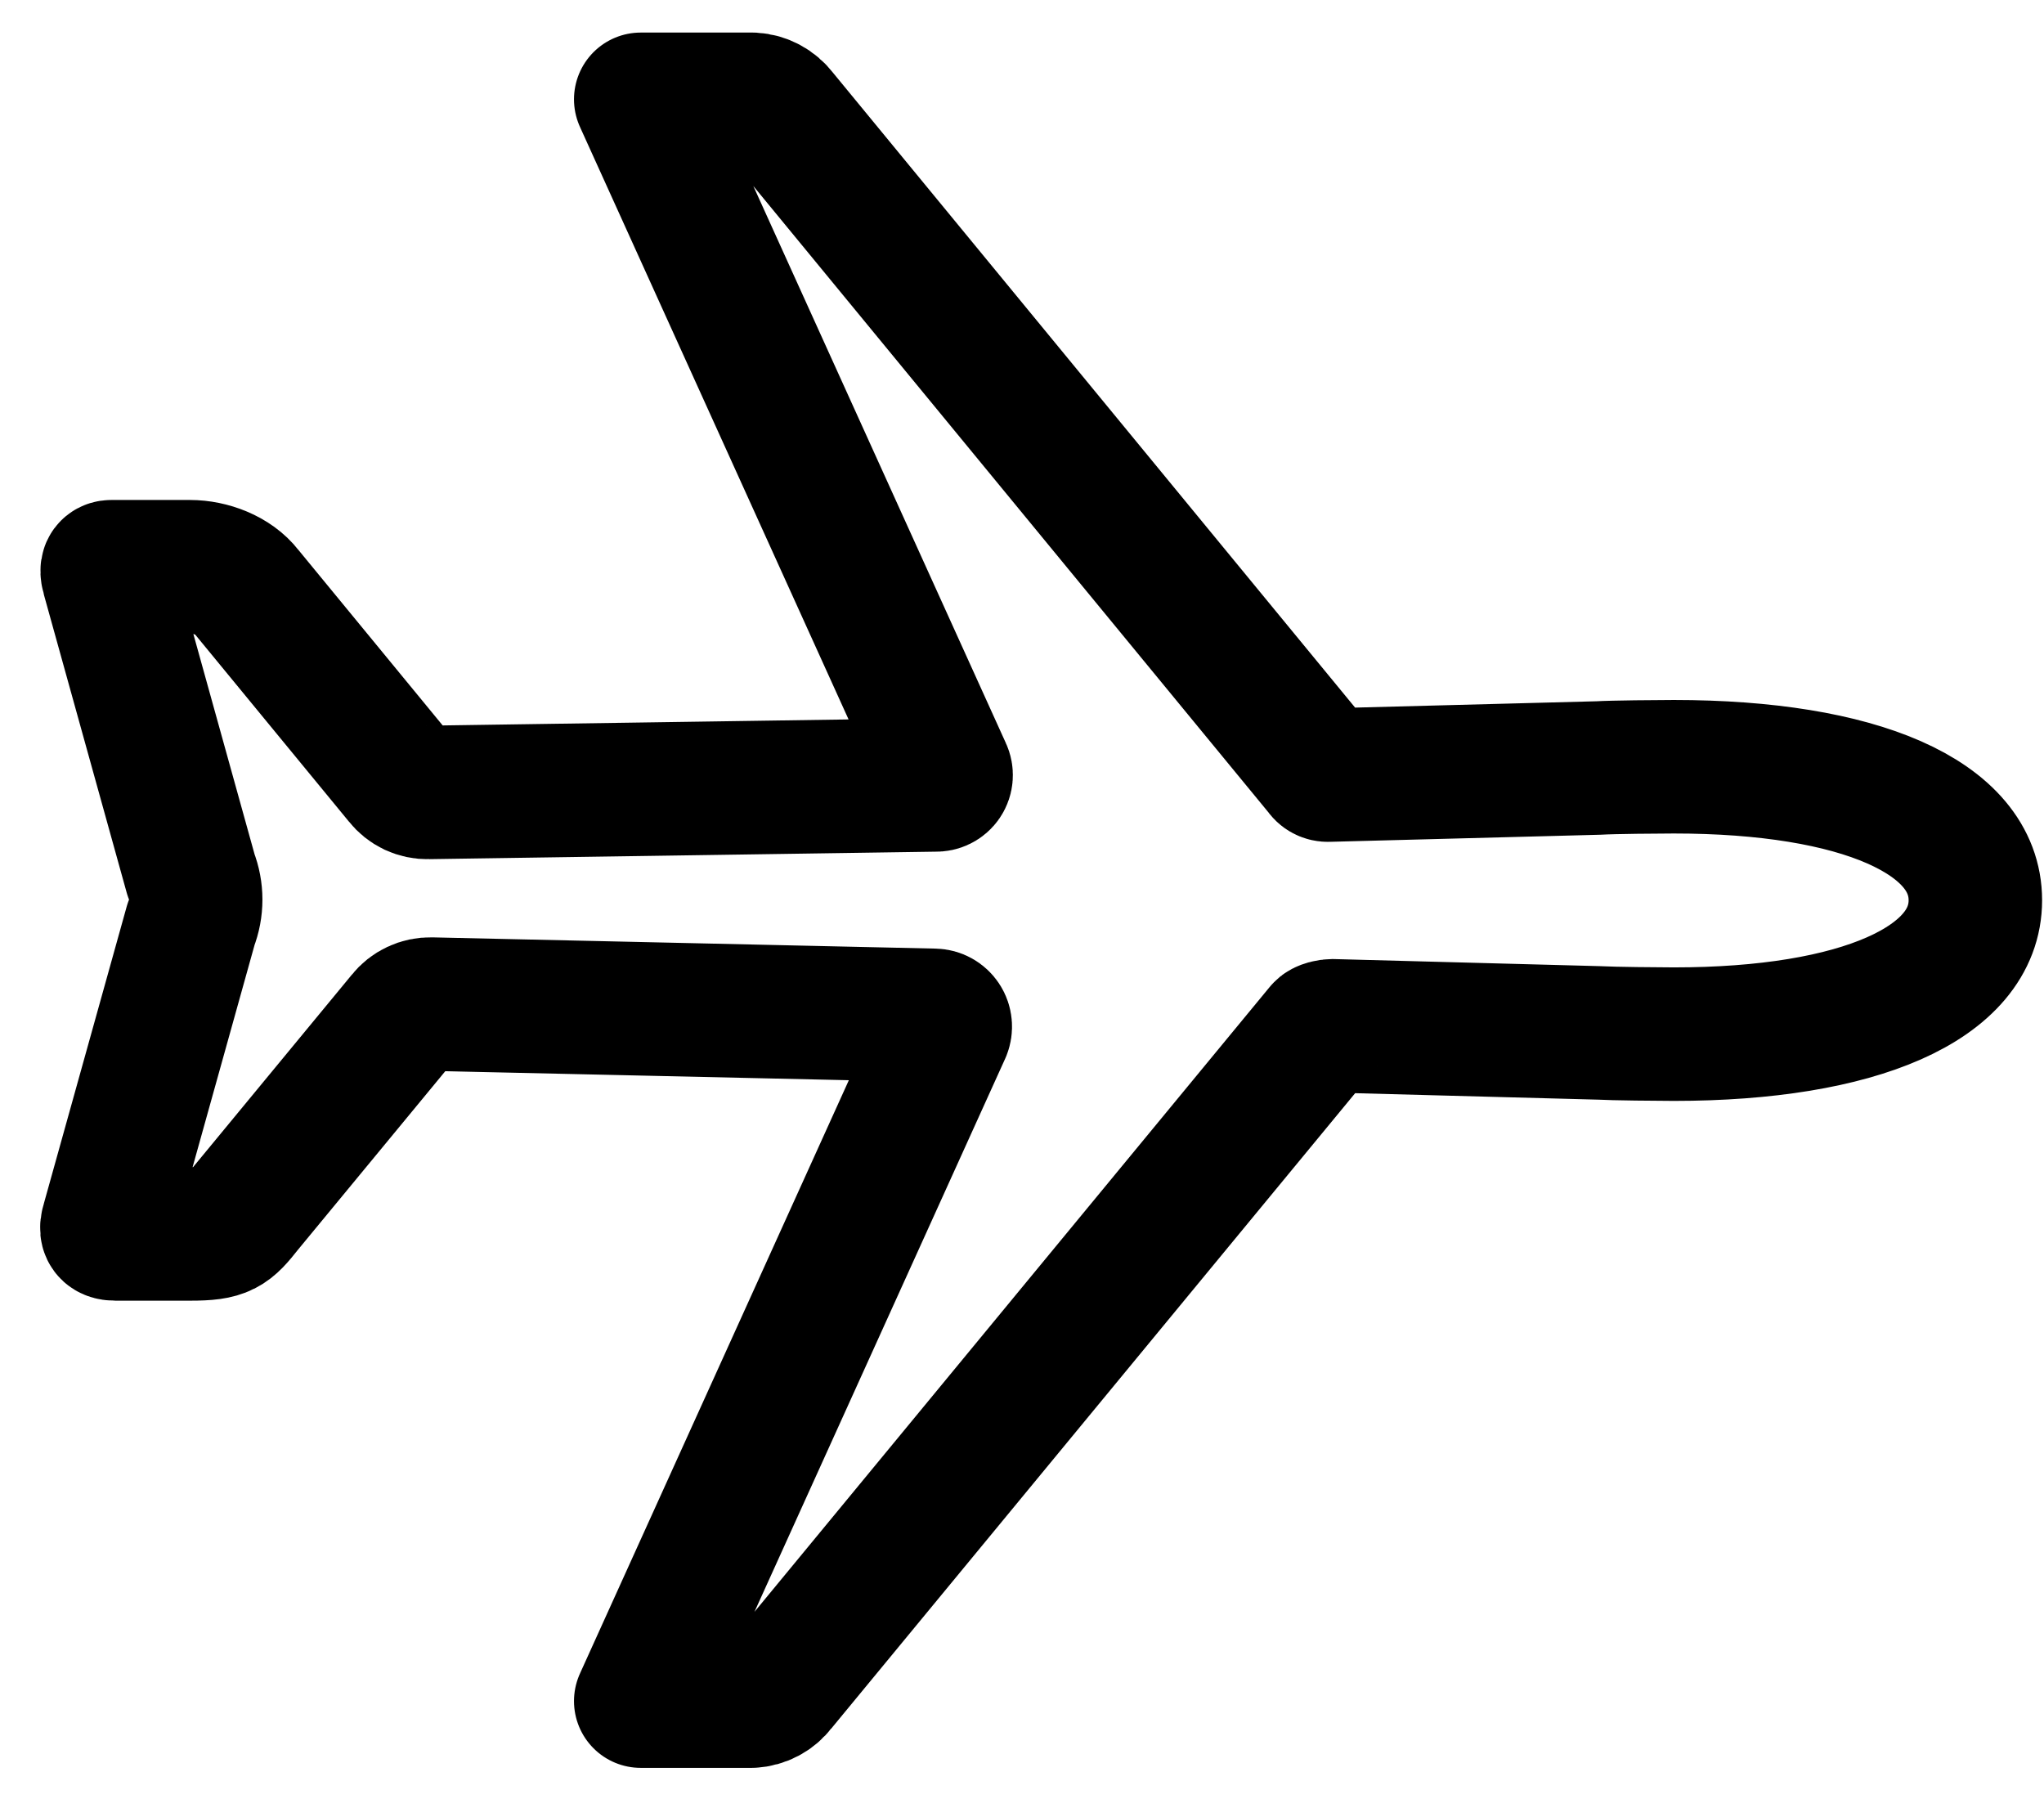 <svg width="36" height="32" viewBox="0 0 36 32" fill="none" xmlns="http://www.w3.org/2000/svg">
<path id="Vector" d="M29.481 13.502C29.232 13.502 28.395 13.509 28.159 13.524L23.392 13.649C23.367 13.65 23.342 13.645 23.32 13.633C23.299 13.622 23.28 13.604 23.268 13.583L13.749 2.01C13.691 1.934 13.618 1.871 13.533 1.826C13.449 1.781 13.355 1.754 13.26 1.749H11.285L16.647 13.575C16.66 13.602 16.665 13.632 16.663 13.662C16.661 13.692 16.651 13.721 16.634 13.746C16.617 13.771 16.594 13.791 16.567 13.804C16.541 13.817 16.511 13.823 16.481 13.822L7.542 13.954C7.449 13.957 7.357 13.937 7.272 13.898C7.188 13.858 7.114 13.799 7.057 13.726L4.339 10.42C4.119 10.134 3.706 9.98 3.347 9.98H1.961C1.867 9.98 1.881 10.069 1.906 10.158L3.364 15.405C3.474 15.685 3.474 15.998 3.364 16.279L1.905 21.509C1.861 21.652 1.867 21.729 2.035 21.729H3.351C3.949 21.729 4.031 21.651 4.336 21.266L7.106 17.909C7.163 17.837 7.237 17.778 7.321 17.739C7.405 17.699 7.497 17.68 7.59 17.682L16.455 17.88C16.488 17.881 16.519 17.889 16.547 17.905C16.576 17.921 16.599 17.943 16.617 17.97C16.635 17.997 16.645 18.028 16.648 18.061C16.651 18.093 16.646 18.125 16.634 18.155L11.285 29.956H13.242C13.337 29.951 13.43 29.925 13.514 29.88C13.599 29.835 13.672 29.772 13.73 29.696L23.268 18.13C23.297 18.086 23.415 18.064 23.466 18.064L28.16 18.189C28.402 18.203 29.232 18.211 29.482 18.211C32.734 18.211 34.791 17.317 34.791 15.853C34.791 14.389 32.743 13.502 29.481 13.502Z" stroke="black" stroke-width="2.351" stroke-linecap="round" stroke-linejoin="round"/>
</svg>
